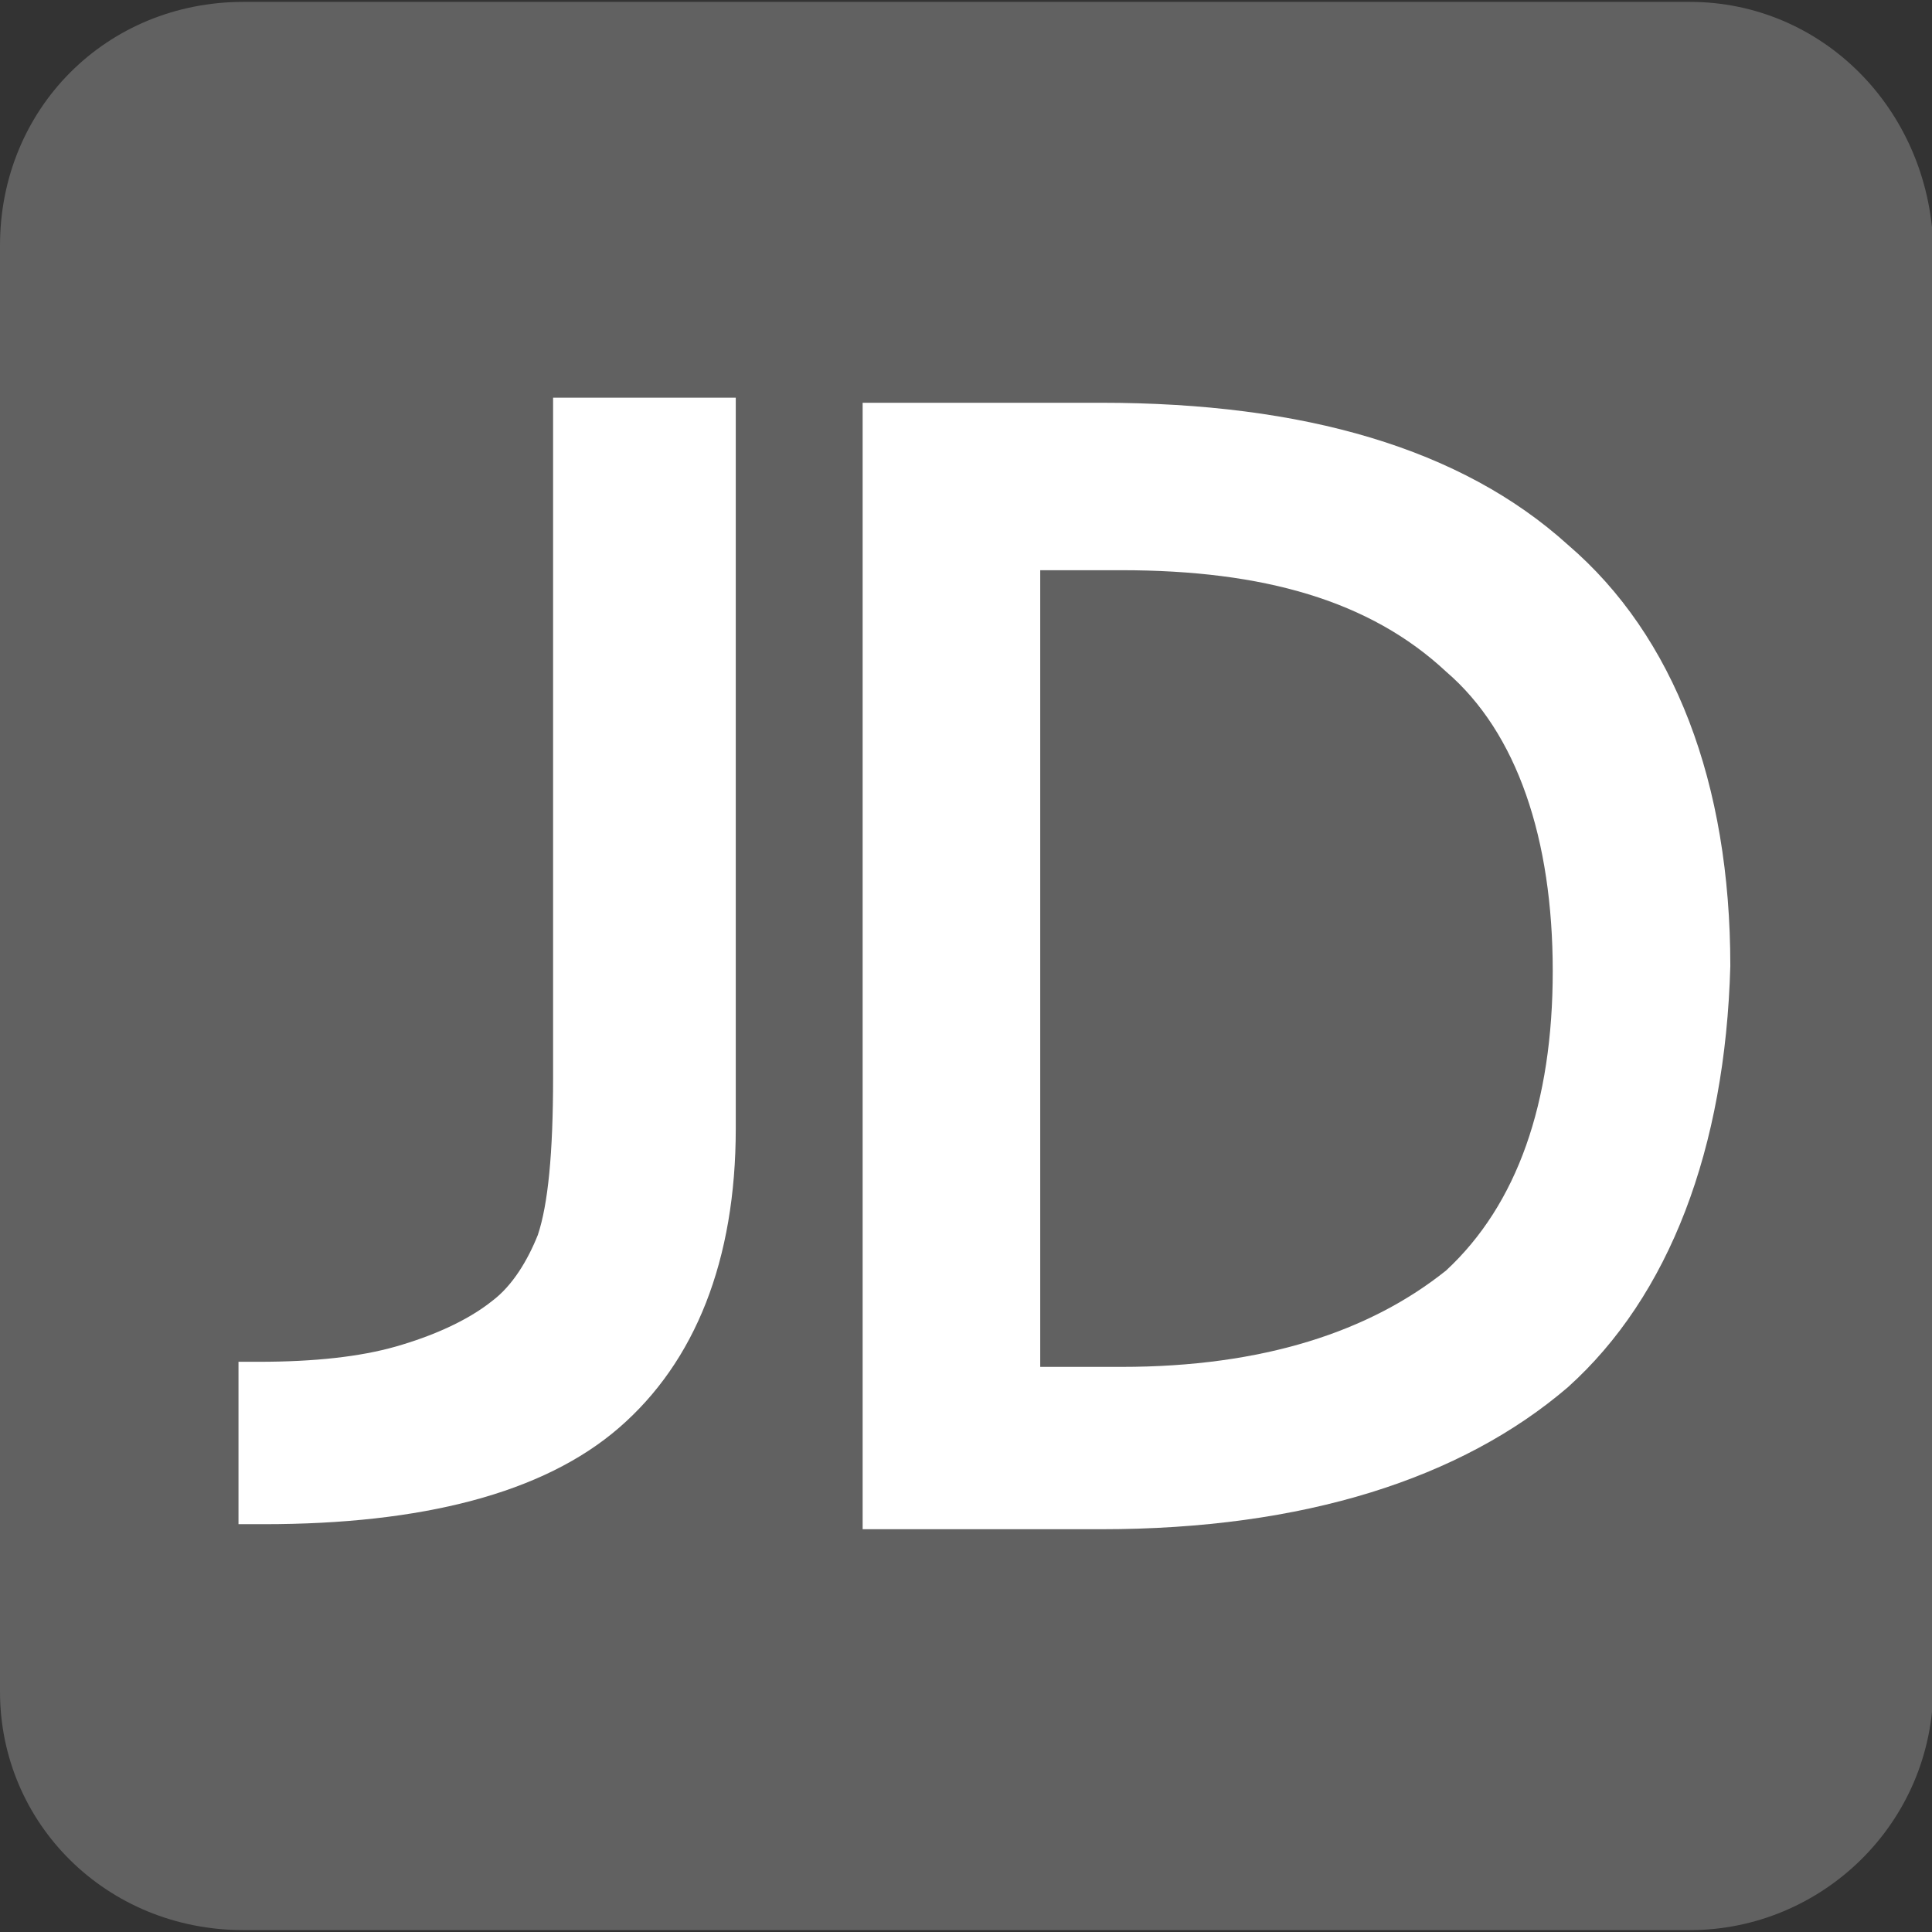 <svg width="36" height="36" viewBox="0 0 36 36" fill="none" xmlns="http://www.w3.org/2000/svg">
<rect x="0" y="0" width="36" height="36" fill="#333333" stroke="none"/>
<g clip-path="url(#clip0_107_10804)">
<path d="M31.486 0.035H4.538C1.986 0.035 0 2.021 0 4.574V31.521C0 33.979 1.986 35.965 4.538 35.965H31.486C33.944 35.965 36.024 33.979 36.024 31.426V4.574C35.93 2.021 33.944 0.035 31.486 0.035Z" fill="#616161"/>
<path d="M11.535 26.604C12.954 25.375 13.71 23.484 13.71 21.026L13.71 7.41H10.306V20.08C10.306 21.498 10.211 22.444 10.022 23.011C9.833 23.484 9.55 23.957 9.171 24.241C8.699 24.619 8.037 24.902 7.375 25.091C6.713 25.28 5.862 25.375 4.822 25.375H4.444V28.401H4.917C7.848 28.401 10.117 27.833 11.535 26.604Z" fill="white"/>
<path d="M20.518 28.495C24.3 28.495 27.231 27.55 29.216 25.848C31.108 24.146 32.148 21.404 32.242 18C32.242 14.596 31.202 11.854 29.216 10.152C27.231 8.356 24.3 7.505 20.518 7.505H16.074V28.495H20.518Z" fill="white"/>
<path d="M20.896 10.625H19.383V25.47H20.896C23.544 25.47 25.529 24.808 26.947 23.673C28.271 22.444 28.933 20.553 28.933 18.095C28.933 15.636 28.271 13.651 26.947 12.516C25.529 11.192 23.544 10.625 20.896 10.625L20.896 10.625Z" fill="#616161"/>
</g>
<defs>
<clipPath id="clip0_107_10804">
<rect width="36" height="36" fill="white"/>
</clipPath>
</defs>
</svg>
